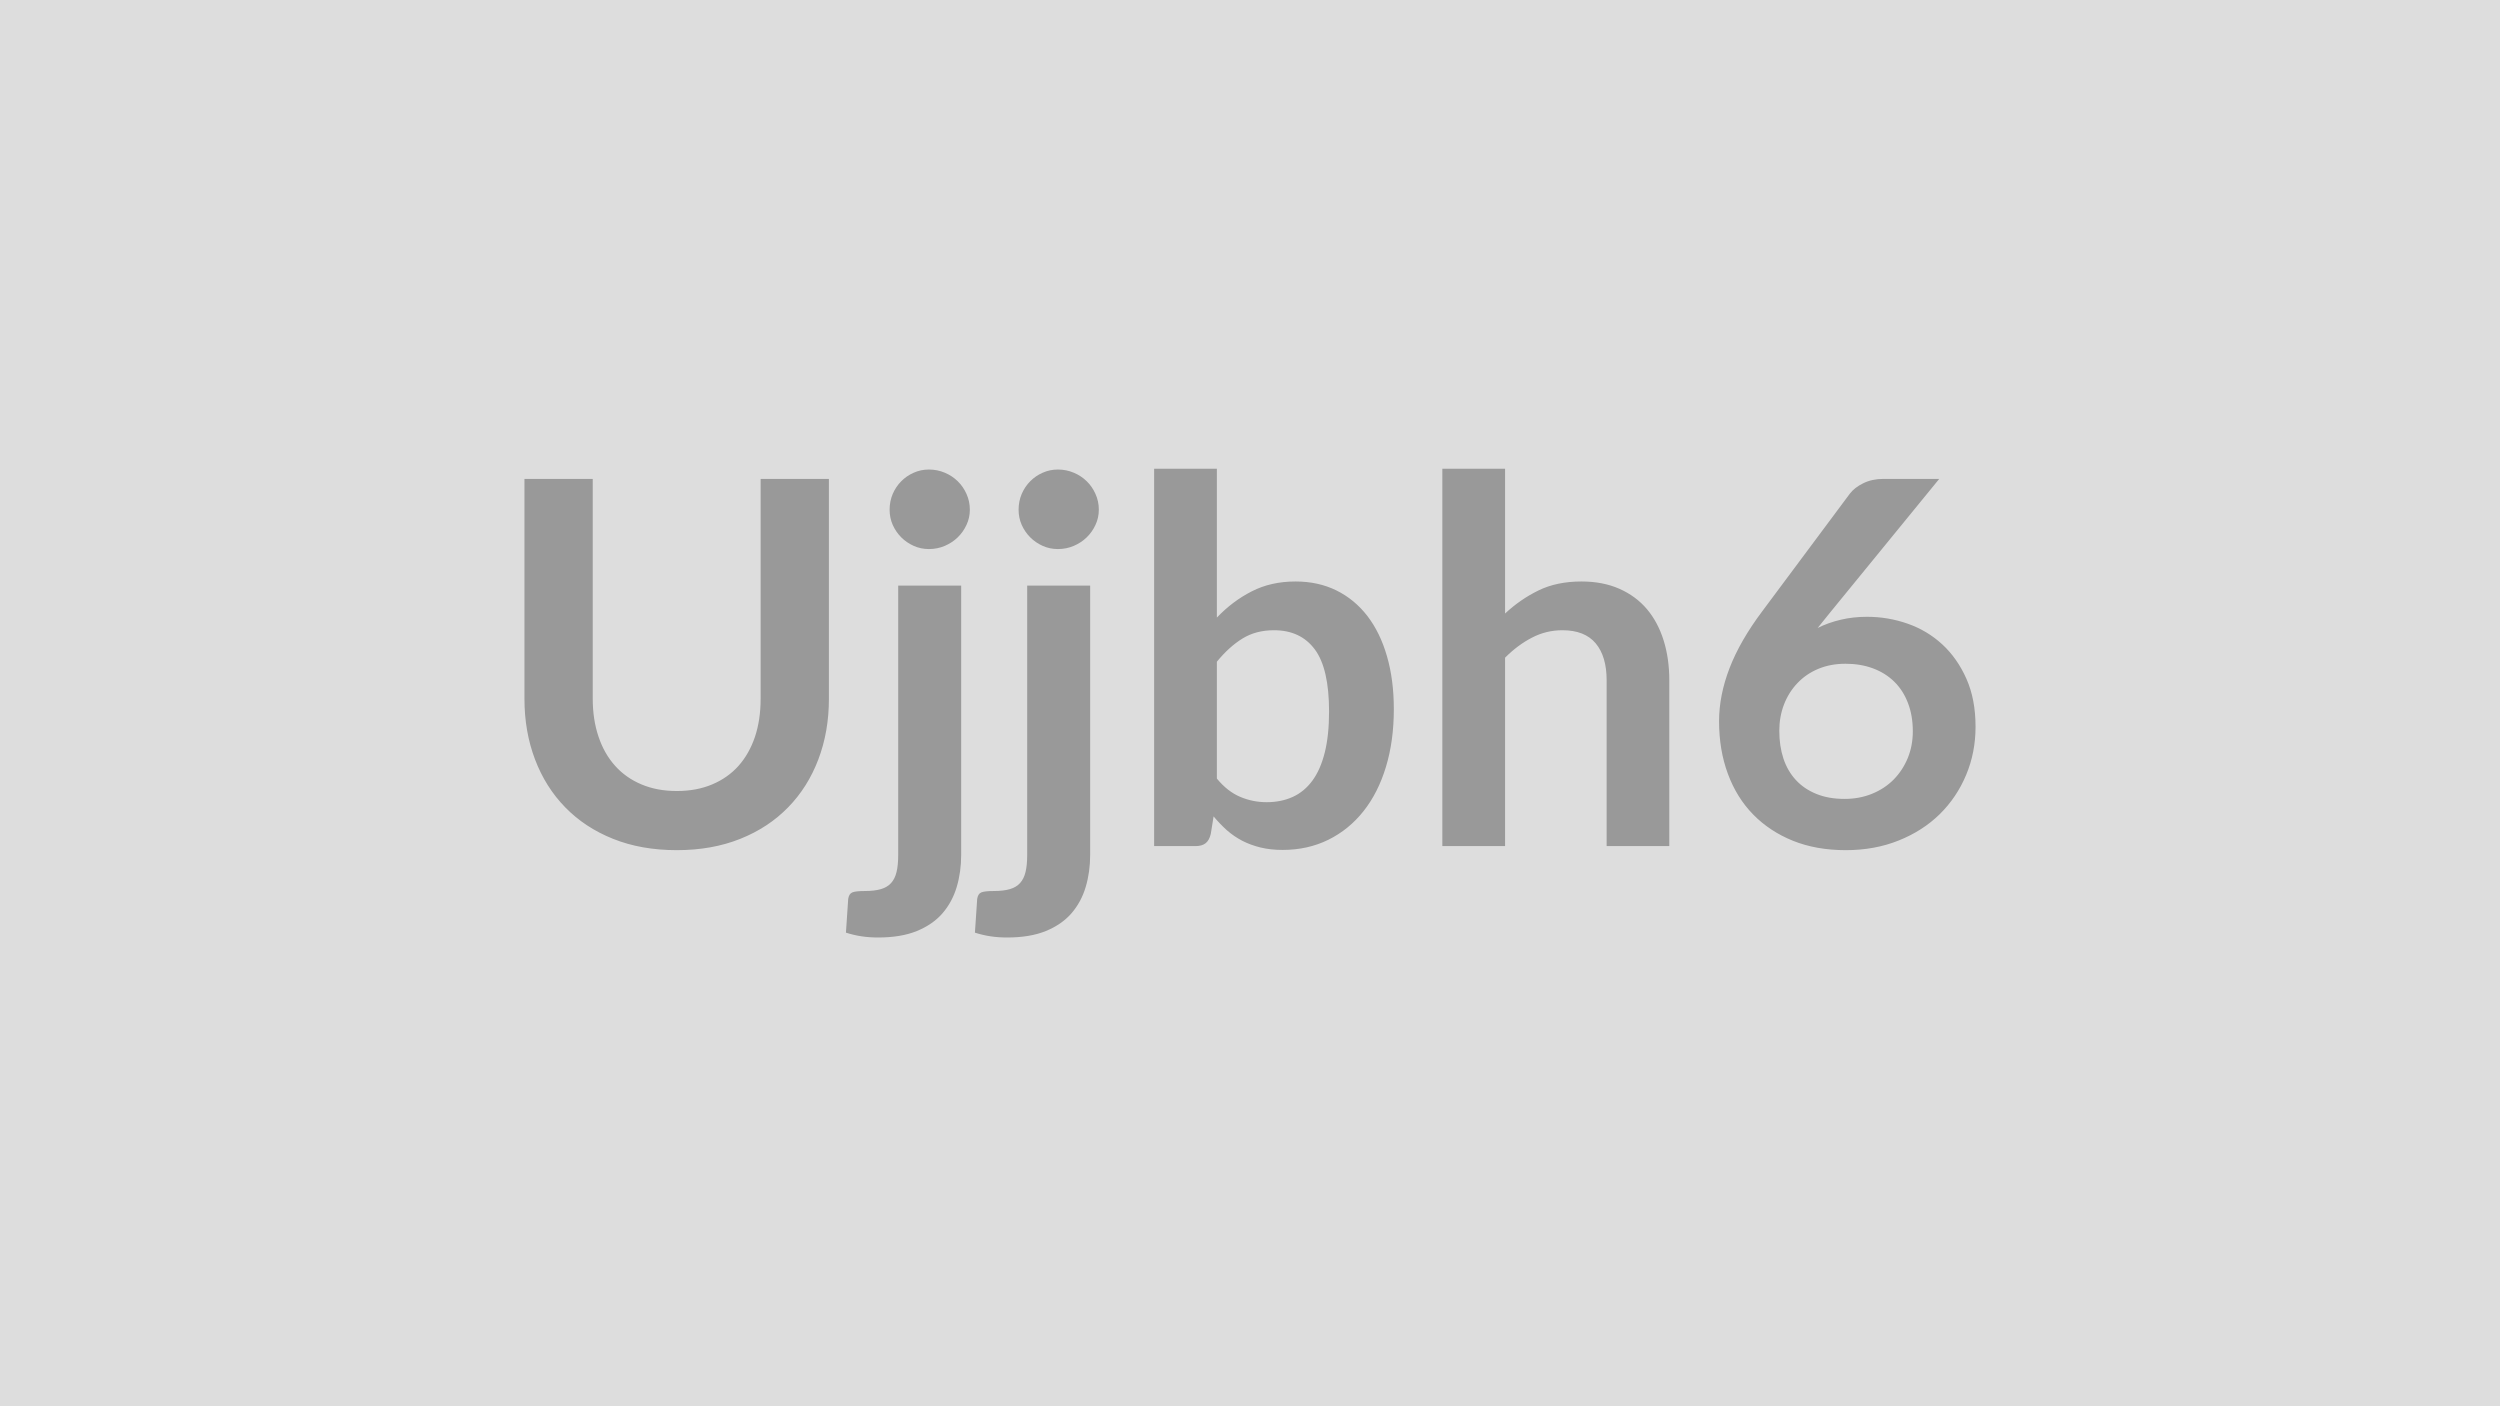 <svg xmlns="http://www.w3.org/2000/svg" width="320" height="180" viewBox="0 0 320 180"><rect width="100%" height="100%" fill="#DDDDDD"/><path fill="#999999" d="M86.63 101.25q2.54 0 4.54-.85 1.99-.84 3.36-2.37 1.36-1.53 2.1-3.7.73-2.18.73-4.88V61.3h8.74v28.15q0 4.19-1.35 7.75t-3.87 6.14q-2.52 2.59-6.12 4.03-3.61 1.45-8.13 1.45-4.55 0-8.16-1.45-3.6-1.44-6.12-4.03-2.52-2.58-3.87-6.14t-1.35-7.75V61.3h8.74v28.12q0 2.69.74 4.87.73 2.18 2.11 3.72 1.38 1.55 3.38 2.39 2 .85 4.53.85m28.34-26.29h8.06v34.48q0 2.17-.57 4.09t-1.82 3.37q-1.25 1.44-3.28 2.27t-4.96.83q-1.13 0-2.11-.15-.97-.14-2.01-.47l.29-4.32q.1-.65.52-.83t1.62-.18q1.21 0 2.04-.24.82-.24 1.31-.78t.7-1.42q.21-.87.21-2.17zm9.17-9.72q0 1.04-.43 1.95-.42.91-1.12 1.59t-1.65 1.09q-.96.41-2.04.41-1.04 0-1.95-.41t-1.59-1.09-1.09-1.59q-.4-.91-.4-1.95 0-1.07.4-2.02.41-.94 1.09-1.62.68-.69 1.59-1.09.91-.41 1.95-.41 1.08 0 2.04.41.95.4 1.65 1.09.7.68 1.12 1.62.43.95.43 2.02m7.34 9.72h8.06v34.48q0 2.17-.57 4.09t-1.82 3.37q-1.25 1.44-3.28 2.27t-4.96.83q-1.13 0-2.11-.15-.97-.14-2.01-.47l.29-4.32q.1-.65.52-.83t1.62-.18q1.21 0 2.04-.24.82-.24 1.31-.78t.7-1.42q.21-.87.21-2.17zm9.17-9.72q0 1.04-.43 1.95-.42.91-1.12 1.59t-1.65 1.09q-.96.41-2.04.41-1.04 0-1.95-.41t-1.59-1.09-1.09-1.59q-.4-.91-.4-1.95 0-1.07.4-2.02.41-.94 1.09-1.62.68-.69 1.59-1.09.91-.41 1.95-.41 1.08 0 2.04.41.95.4 1.65 1.09.7.68 1.12 1.62.43.95.43 2.02m15.11 19.46v14.96q1.36 1.65 2.97 2.33 1.61.69 3.4.69 1.85 0 3.33-.67t2.52-2.08 1.59-3.61q.55-2.19.55-5.25 0-5.49-1.82-7.94-1.82-2.46-5.23-2.46-2.31 0-4.03 1.06t-3.28 2.97m0-24.7v19.05q2.01-2.11 4.47-3.36 2.45-1.26 5.6-1.26 2.9 0 5.22 1.14t3.97 3.27q1.64 2.13 2.51 5.15.88 3.02.88 6.79 0 4.06-1.01 7.38-1 3.31-2.87 5.67t-4.5 3.66q-2.64 1.3-5.85 1.3-1.56 0-2.83-.31t-2.34-.86q-1.07-.56-1.97-1.35-.89-.8-1.7-1.77l-.36 2.24q-.2.84-.67 1.2t-1.28.36h-5.3V60zm36.89 0v18.53q1.95-1.82 4.29-2.96t5.49-1.14q2.73 0 4.84.93t3.53 2.6q1.41 1.67 2.14 4 .73 2.32.73 5.12v21.22h-8.02V87.08q0-3.06-1.4-4.73-1.4-1.68-4.26-1.68-2.08 0-3.9.95-1.82.94-3.44 2.56v24.12h-8.03V60zm55.57 1.3-13.94 17.07-1.62 2.01q1.36-.68 2.94-1.05 1.57-.38 3.39-.38 2.67 0 5.19.88 2.51.88 4.43 2.65t3.09 4.4 1.17 6.14q0 3.29-1.2 6.16-1.2 2.88-3.38 5.03-2.18 2.14-5.25 3.37-3.07 1.24-6.78 1.24-3.77 0-6.76-1.2-2.99-1.21-5.1-3.37t-3.23-5.2q-1.13-3.04-1.13-6.74 0-3.31 1.35-6.81 1.35-3.49 4.18-7.26l11.21-15.05q.59-.78 1.71-1.33 1.12-.56 2.58-.56zm-12.12 40.96q1.92 0 3.53-.66 1.6-.65 2.76-1.82 1.15-1.17 1.8-2.74.65-1.58.65-3.43 0-2.02-.62-3.62-.61-1.61-1.75-2.73t-2.73-1.71-3.51-.59-3.48.65-2.66 1.81q-1.11 1.15-1.73 2.73-.61 1.58-.61 3.39 0 1.96.53 3.56.54 1.61 1.6 2.75 1.05 1.14 2.61 1.77 1.56.64 3.61.64"/></svg>